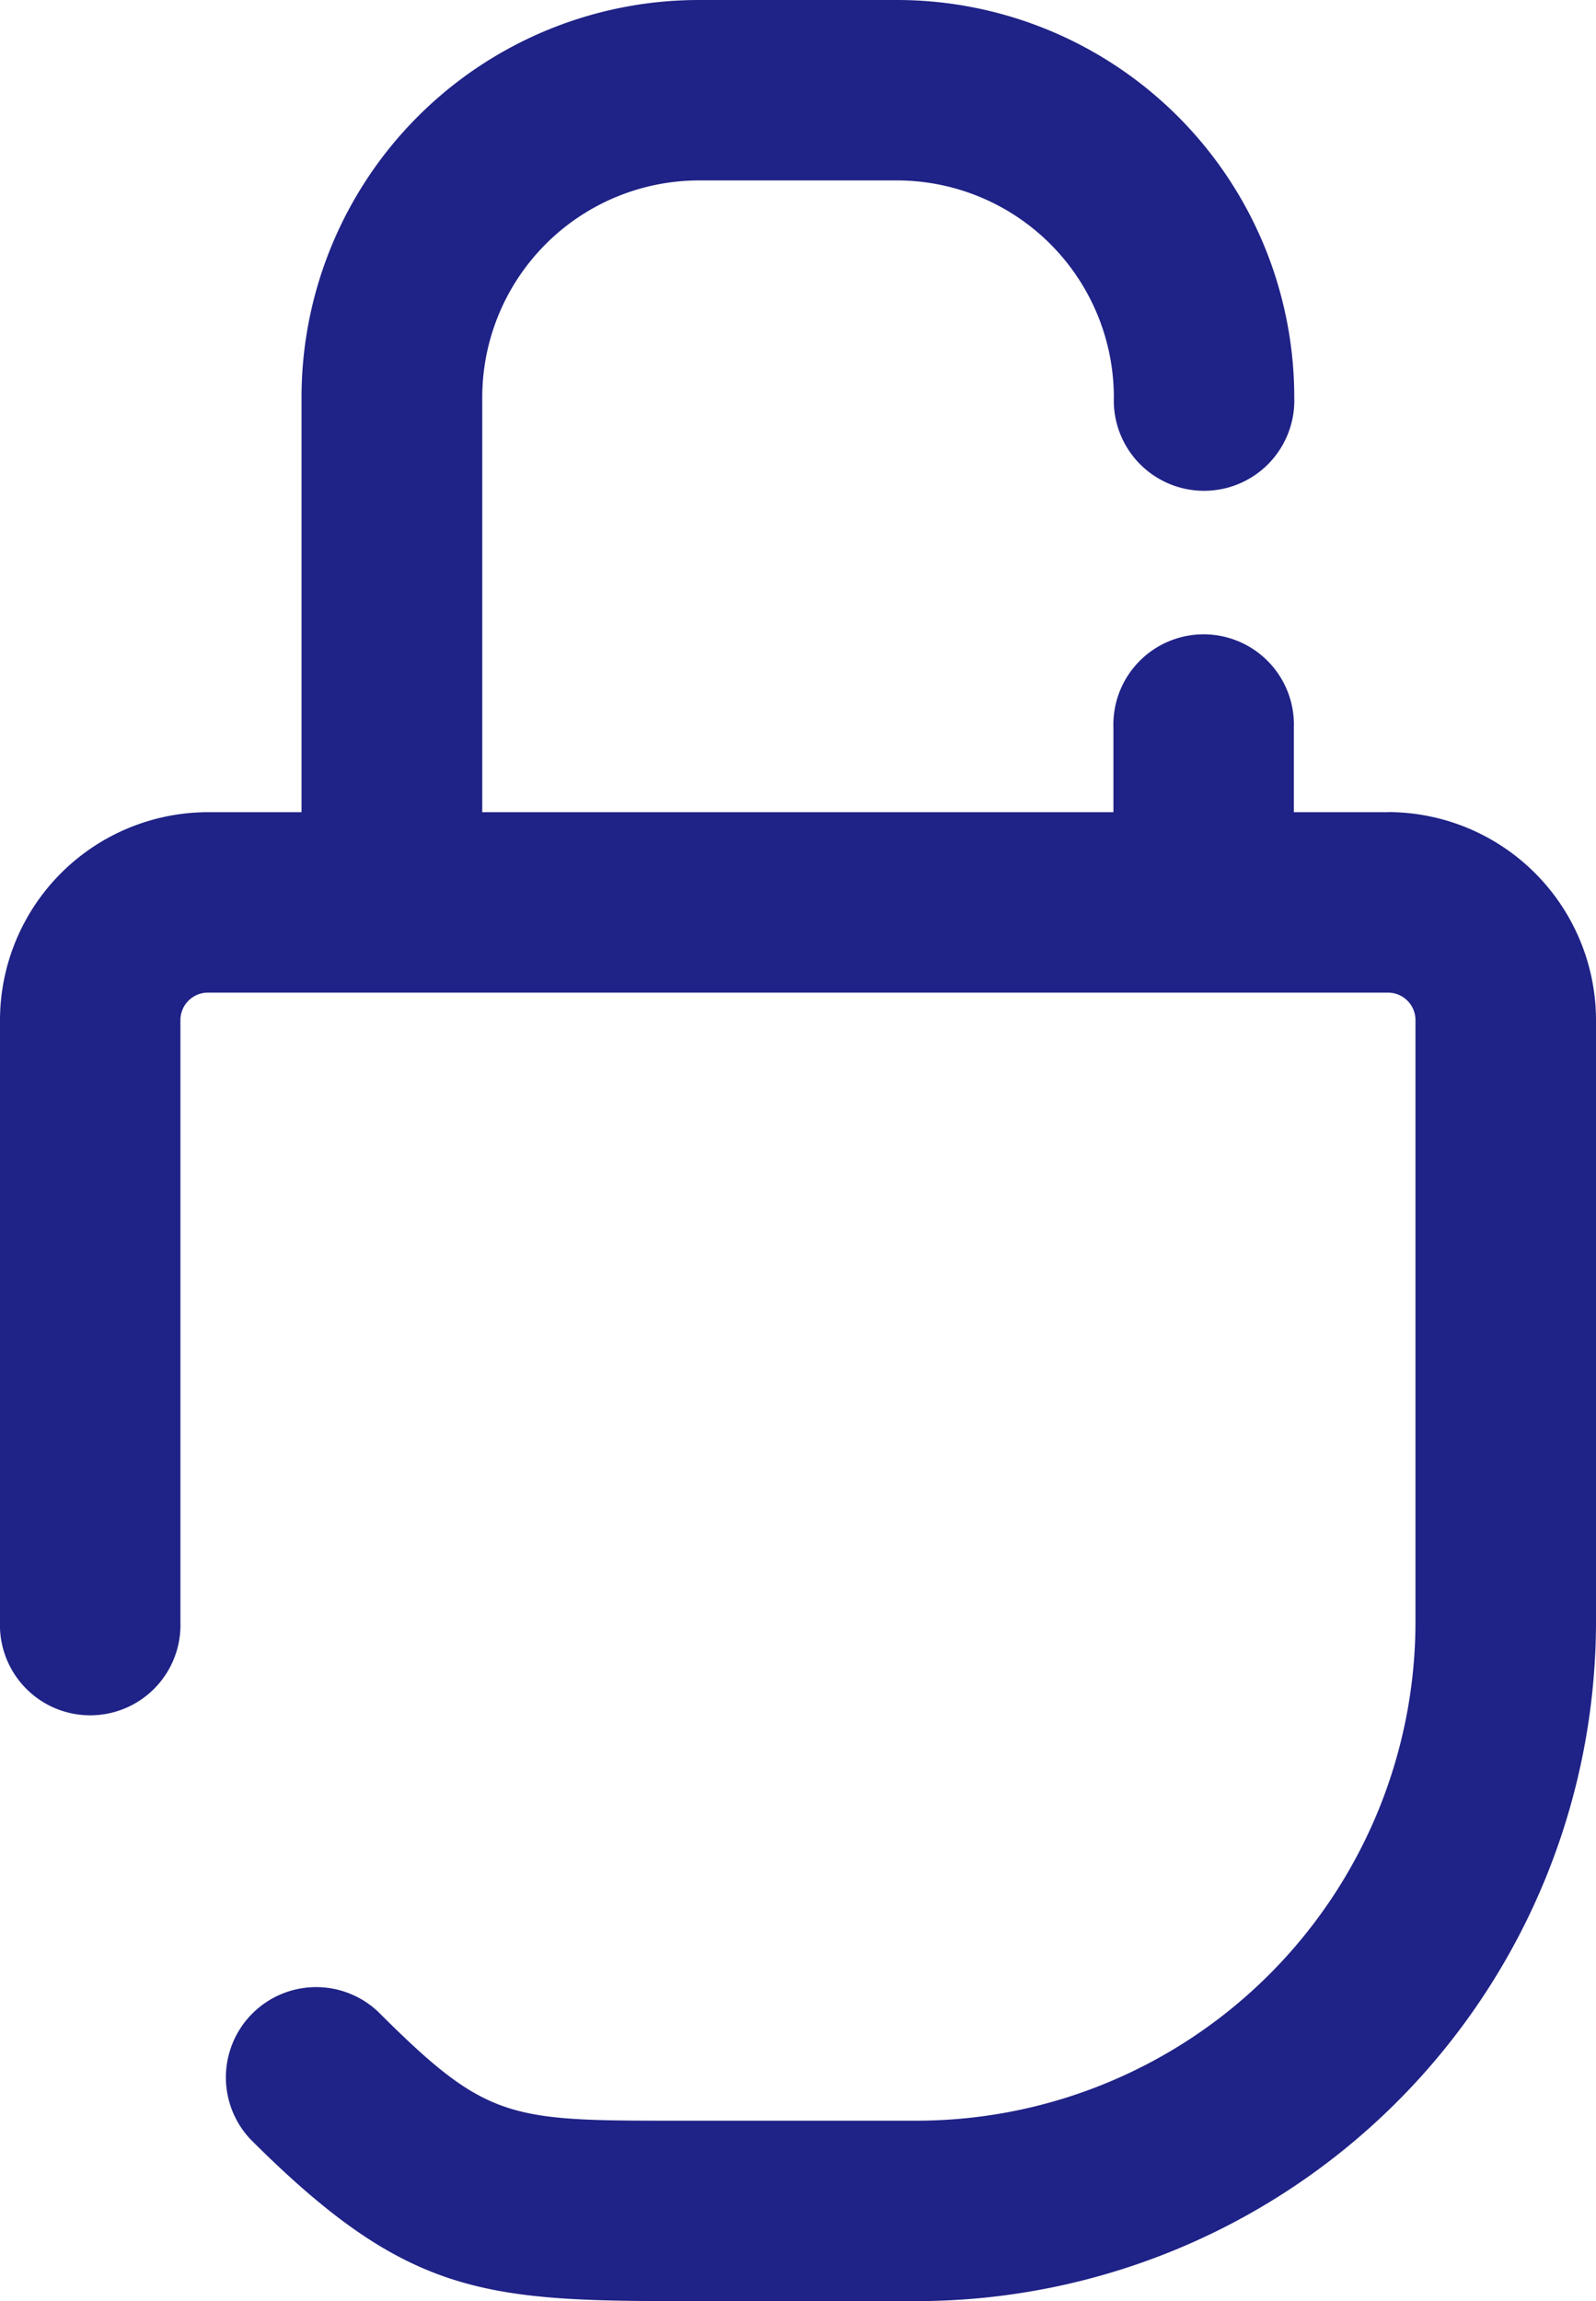 <svg xmlns="http://www.w3.org/2000/svg" width="15.26" height="22" viewBox="0 0 15.26 22">
  <path id="btn_login_head202307" d="M13.271,7.765h-.9V6.957a.863.863,0,1,0-1.725,0v.808H4.611V3.8A2.075,2.075,0,0,1,6.683,1.725H8.577A2.075,2.075,0,0,1,10.65,3.8a.863.863,0,1,0,1.725,0A3.8,3.8,0,0,0,8.577,0H6.683a3.8,3.8,0,0,0-3.8,3.8V7.765h-.9A1.991,1.991,0,0,0,0,9.753v5.754a.863.863,0,1,0,1.725,0V9.753a.263.263,0,0,1,.264-.263H13.271a.263.263,0,0,1,.263.263v5.754a4.773,4.773,0,0,1-4.767,4.768H6.493c-1.626,0-1.835,0-2.877-1.041a.863.863,0,0,0-1.22,1.22C3.868,21.925,4.6,22,6.493,22H8.767a6.5,6.5,0,0,0,6.493-6.493V9.753a1.991,1.991,0,0,0-1.989-1.989" fill="#1f2286"/>
</svg>
